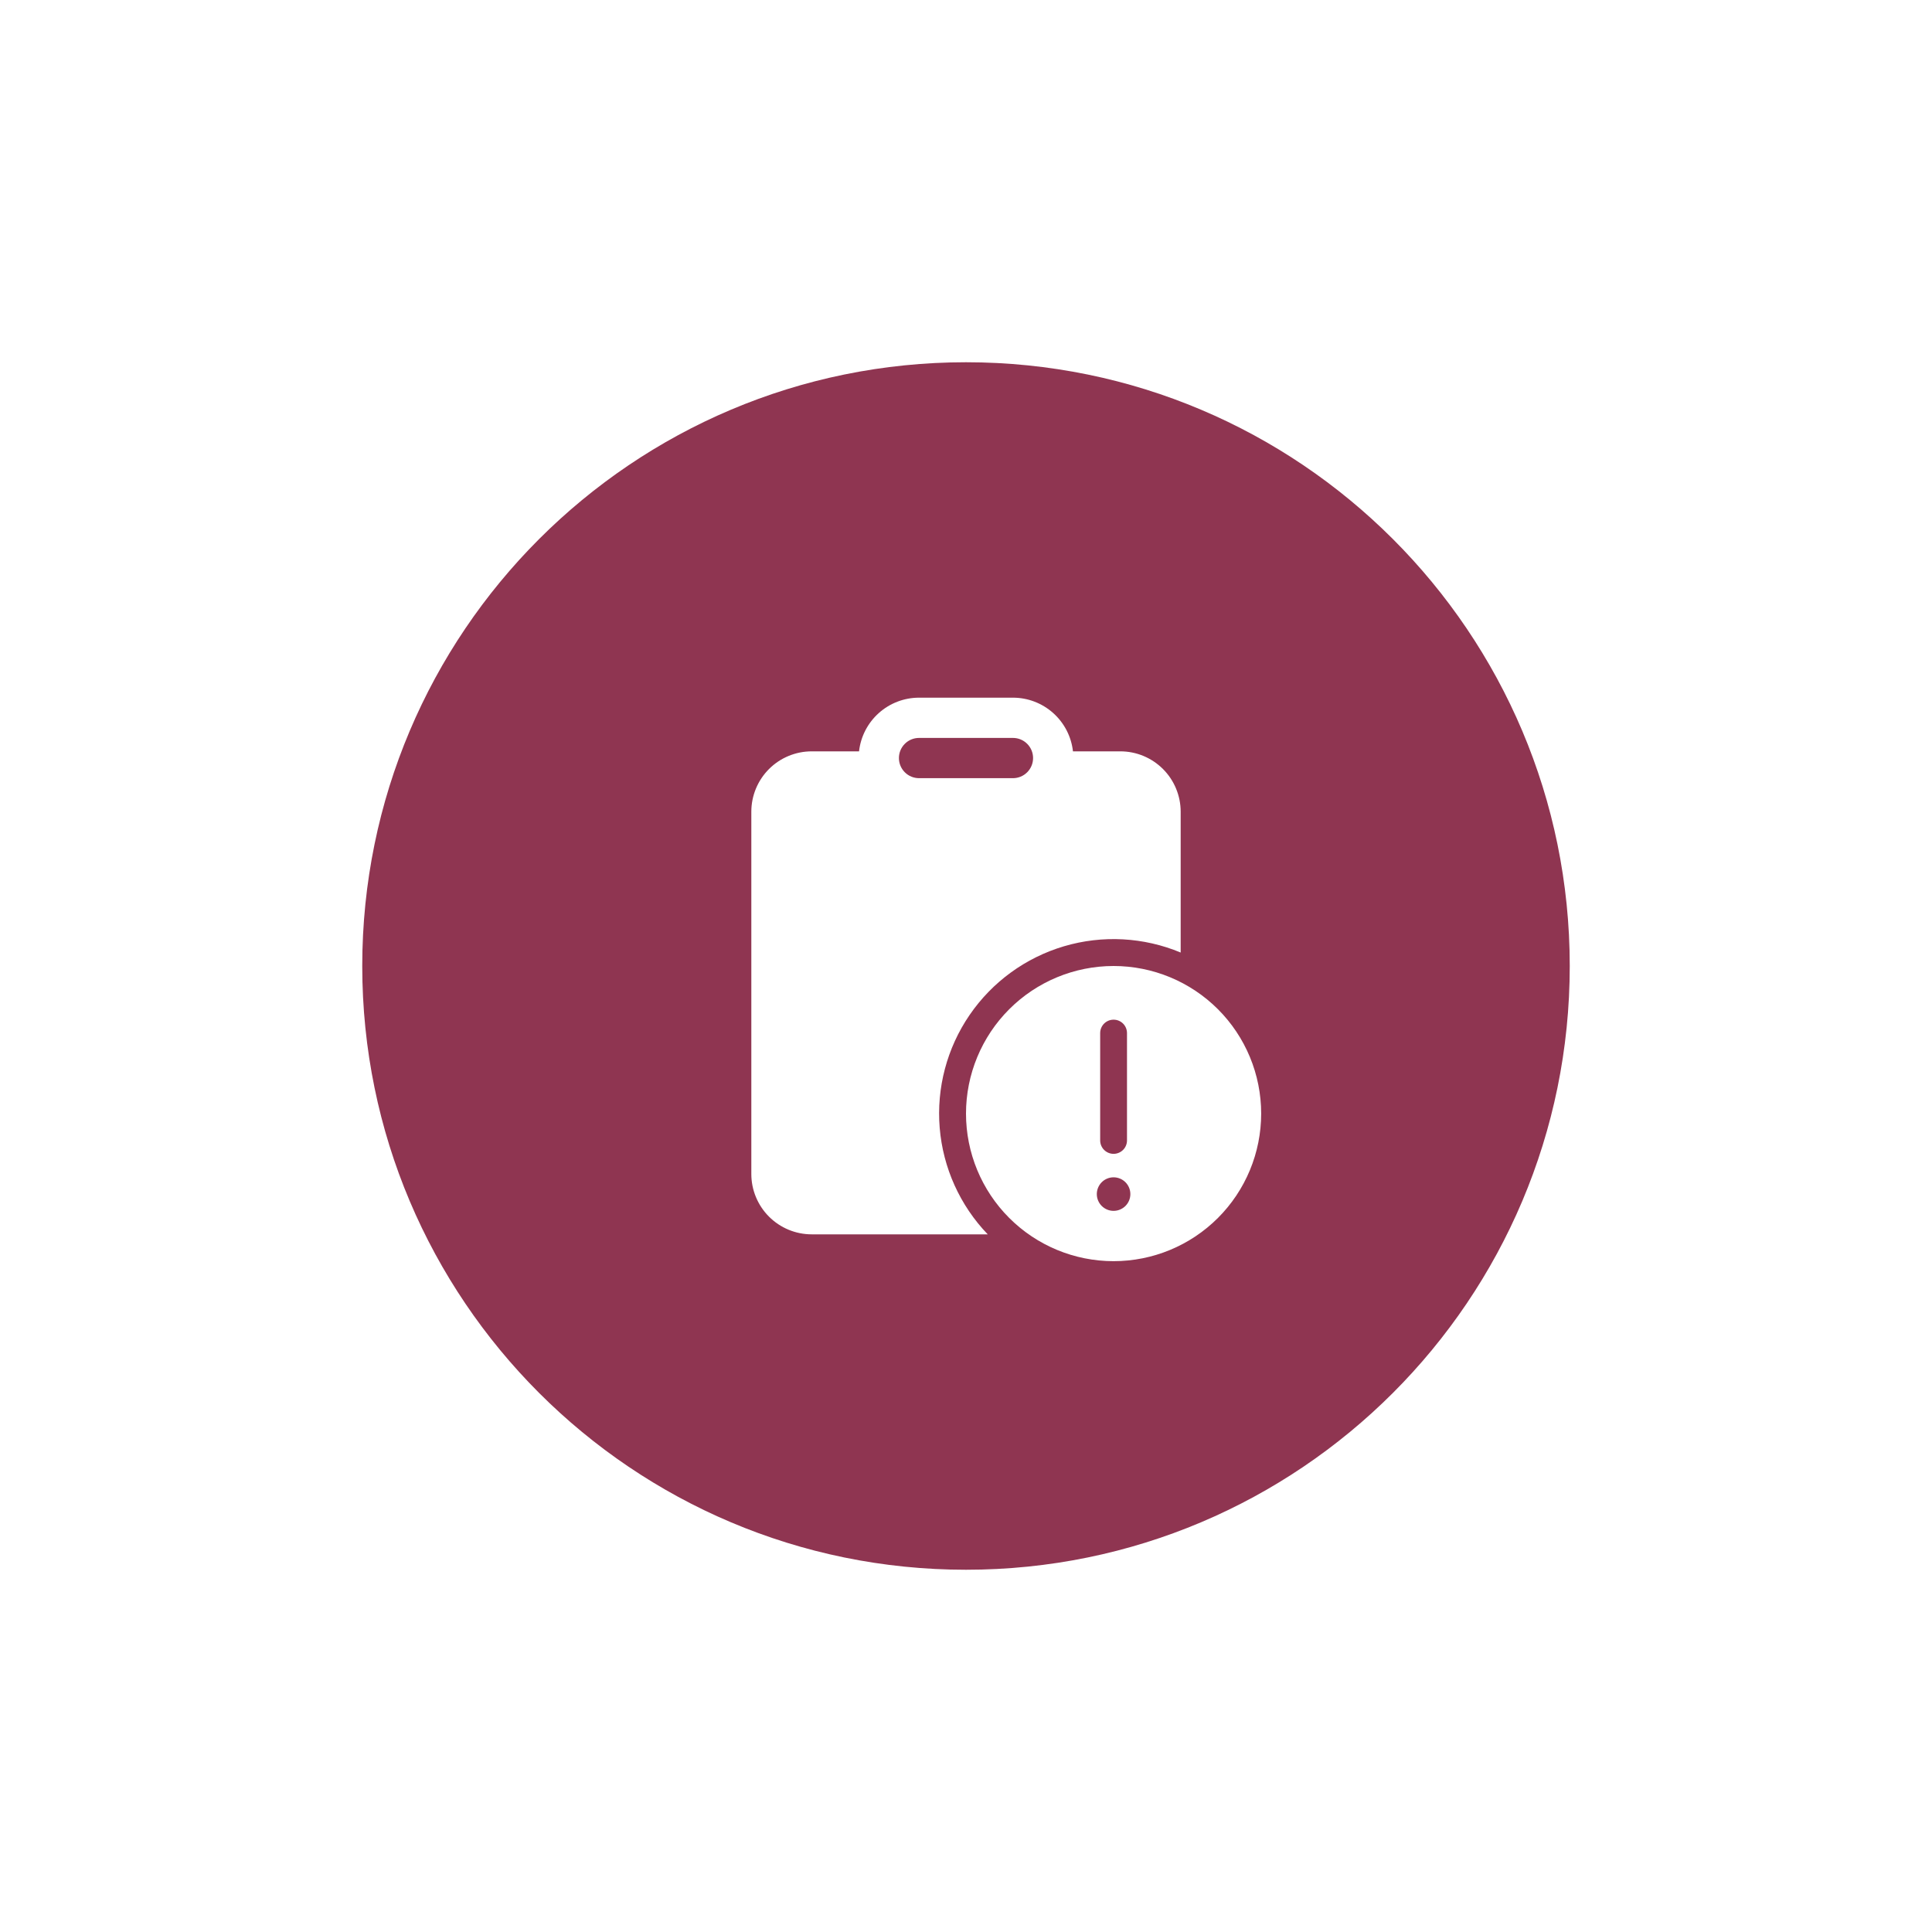<?xml version="1.0" encoding="UTF-8"?> <svg xmlns="http://www.w3.org/2000/svg" width="96" height="96" viewBox="0 0 96 96" fill="none"> <g filter="url(#filter0_d)"> <path d="M18 48C18 31.431 31.431 18 48 18V18C64.569 18 78 31.431 78 48V48C78 64.569 64.569 78 48 78V78C31.431 78 18 64.569 18 48V48Z" fill="#8F3551"></path> </g> <path d="M45.667 34.667H50.333C51.071 34.667 51.783 34.939 52.333 35.431C52.883 35.923 53.233 36.6 53.315 37.334H55.667C56.061 37.334 56.451 37.411 56.815 37.562C57.179 37.713 57.509 37.934 57.788 38.212C58.067 38.491 58.288 38.822 58.438 39.186C58.589 39.55 58.667 39.94 58.667 40.334V47.331C56.828 46.564 54.782 46.454 52.871 47.019C50.961 47.584 49.304 48.79 48.179 50.434C47.053 52.077 46.529 54.059 46.693 56.044C46.857 58.029 47.7 59.897 49.08 61.334H40.333C39.538 61.334 38.775 61.018 38.212 60.455C37.649 59.892 37.333 59.129 37.333 58.334V40.334C37.333 39.538 37.649 38.775 38.212 38.212C38.775 37.65 39.538 37.334 40.333 37.334H42.685C42.767 36.6 43.117 35.923 43.667 35.431C44.217 34.939 44.929 34.667 45.667 34.667ZM50.333 36.667H45.667C45.401 36.667 45.147 36.772 44.96 36.96C44.772 37.147 44.667 37.402 44.667 37.667C44.667 37.932 44.772 38.187 44.96 38.374C45.147 38.562 45.401 38.667 45.667 38.667H50.333C50.599 38.667 50.853 38.562 51.04 38.374C51.228 38.187 51.333 37.932 51.333 37.667C51.333 37.402 51.228 37.147 51.04 36.96C50.853 36.772 50.599 36.667 50.333 36.667ZM62.667 55.334C62.667 57.279 61.894 59.144 60.519 60.519C59.144 61.894 57.278 62.667 55.333 62.667C53.388 62.667 51.523 61.894 50.148 60.519C48.773 59.144 48 57.279 48 55.334C48 53.389 48.773 51.523 50.148 50.148C51.523 48.773 53.388 48 55.333 48C57.278 48 59.144 48.773 60.519 50.148C61.894 51.523 62.667 53.389 62.667 55.334ZM55.333 50.667C55.157 50.667 54.987 50.737 54.862 50.862C54.737 50.987 54.667 51.157 54.667 51.334V56.667C54.667 56.844 54.737 57.013 54.862 57.138C54.987 57.263 55.157 57.334 55.333 57.334C55.51 57.334 55.68 57.263 55.805 57.138C55.93 57.013 56 56.844 56 56.667V51.334C56 51.157 55.93 50.987 55.805 50.862C55.68 50.737 55.51 50.667 55.333 50.667ZM55.333 60.167C55.554 60.167 55.766 60.079 55.923 59.923C56.079 59.767 56.167 59.555 56.167 59.334C56.167 59.113 56.079 58.901 55.923 58.744C55.766 58.588 55.554 58.5 55.333 58.5C55.112 58.5 54.9 58.588 54.744 58.744C54.588 58.901 54.5 59.113 54.5 59.334C54.5 59.555 54.588 59.767 54.744 59.923C54.9 60.079 55.112 60.167 55.333 60.167Z" fill="white"></path> <defs> <filter id="filter0_d" x="0" y="0" width="96" height="96" filterUnits="userSpaceOnUse" color-interpolation-filters="sRGB"> <feFlood flood-opacity="0" result="BackgroundImageFix"></feFlood> <feColorMatrix in="SourceAlpha" type="matrix" values="0 0 0 0 0 0 0 0 0 0 0 0 0 0 0 0 0 0 127 0" result="hardAlpha"></feColorMatrix> <feOffset></feOffset> <feGaussianBlur stdDeviation="9"></feGaussianBlur> <feComposite in2="hardAlpha" operator="out"></feComposite> <feColorMatrix type="matrix" values="0 0 0 0 0.561 0 0 0 0 0.208 0 0 0 0 0.318 0 0 0 0.62 0"></feColorMatrix> <feBlend mode="normal" in2="BackgroundImageFix" result="effect1_dropShadow"></feBlend> <feBlend mode="normal" in="SourceGraphic" in2="effect1_dropShadow" result="shape"></feBlend> </filter> </defs> </svg> 